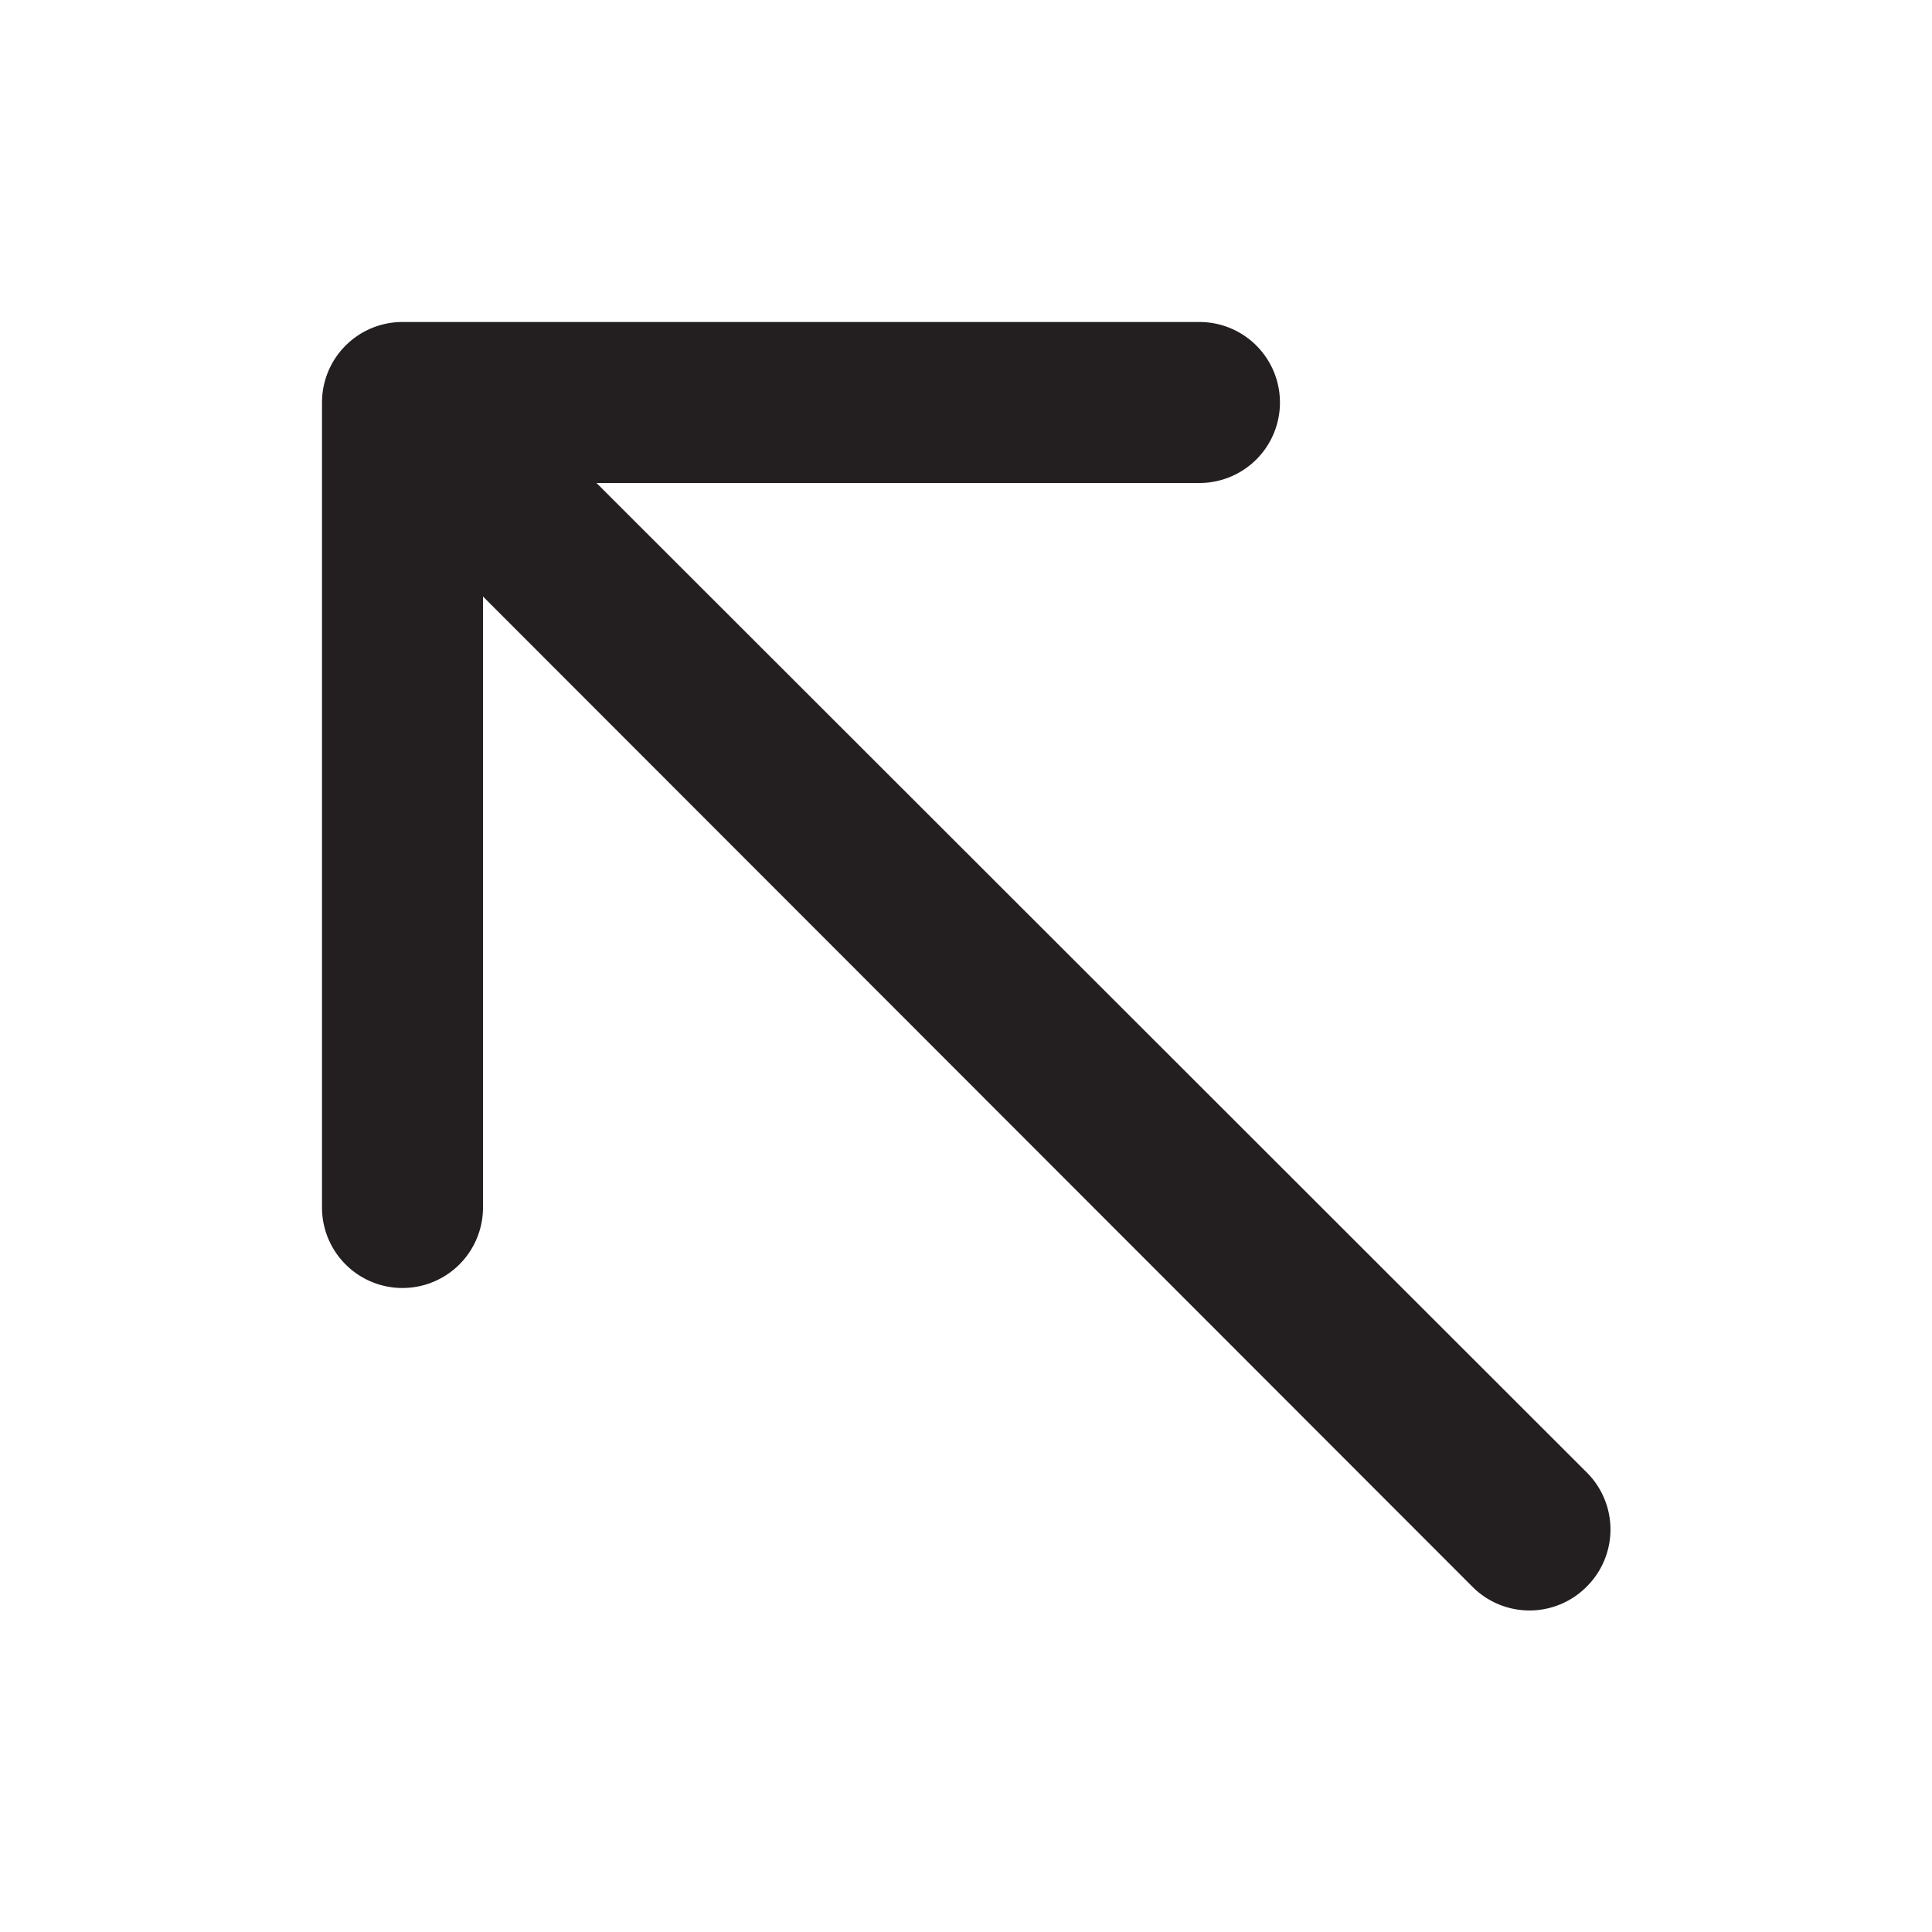 <?xml version="1.0" encoding="utf-8"?><!-- Скачано с сайта svg4.ru / Downloaded from svg4.ru -->
<svg width="800px" height="800px" viewBox="0 0 24 24" xmlns="http://www.w3.org/2000/svg" id="up-left" class="icon glyph"><path d="M19.71,18.29,7.41,6H14.9a1,1,0,0,0,0-2H5A1,1,0,0,0,4,5V15a1,1,0,0,0,2,0V7.41l12.29,12.3a1,1,0,0,0,1.42,0A1,1,0,0,0,19.71,18.29Z" style="fill:#231f20"></path></svg>
